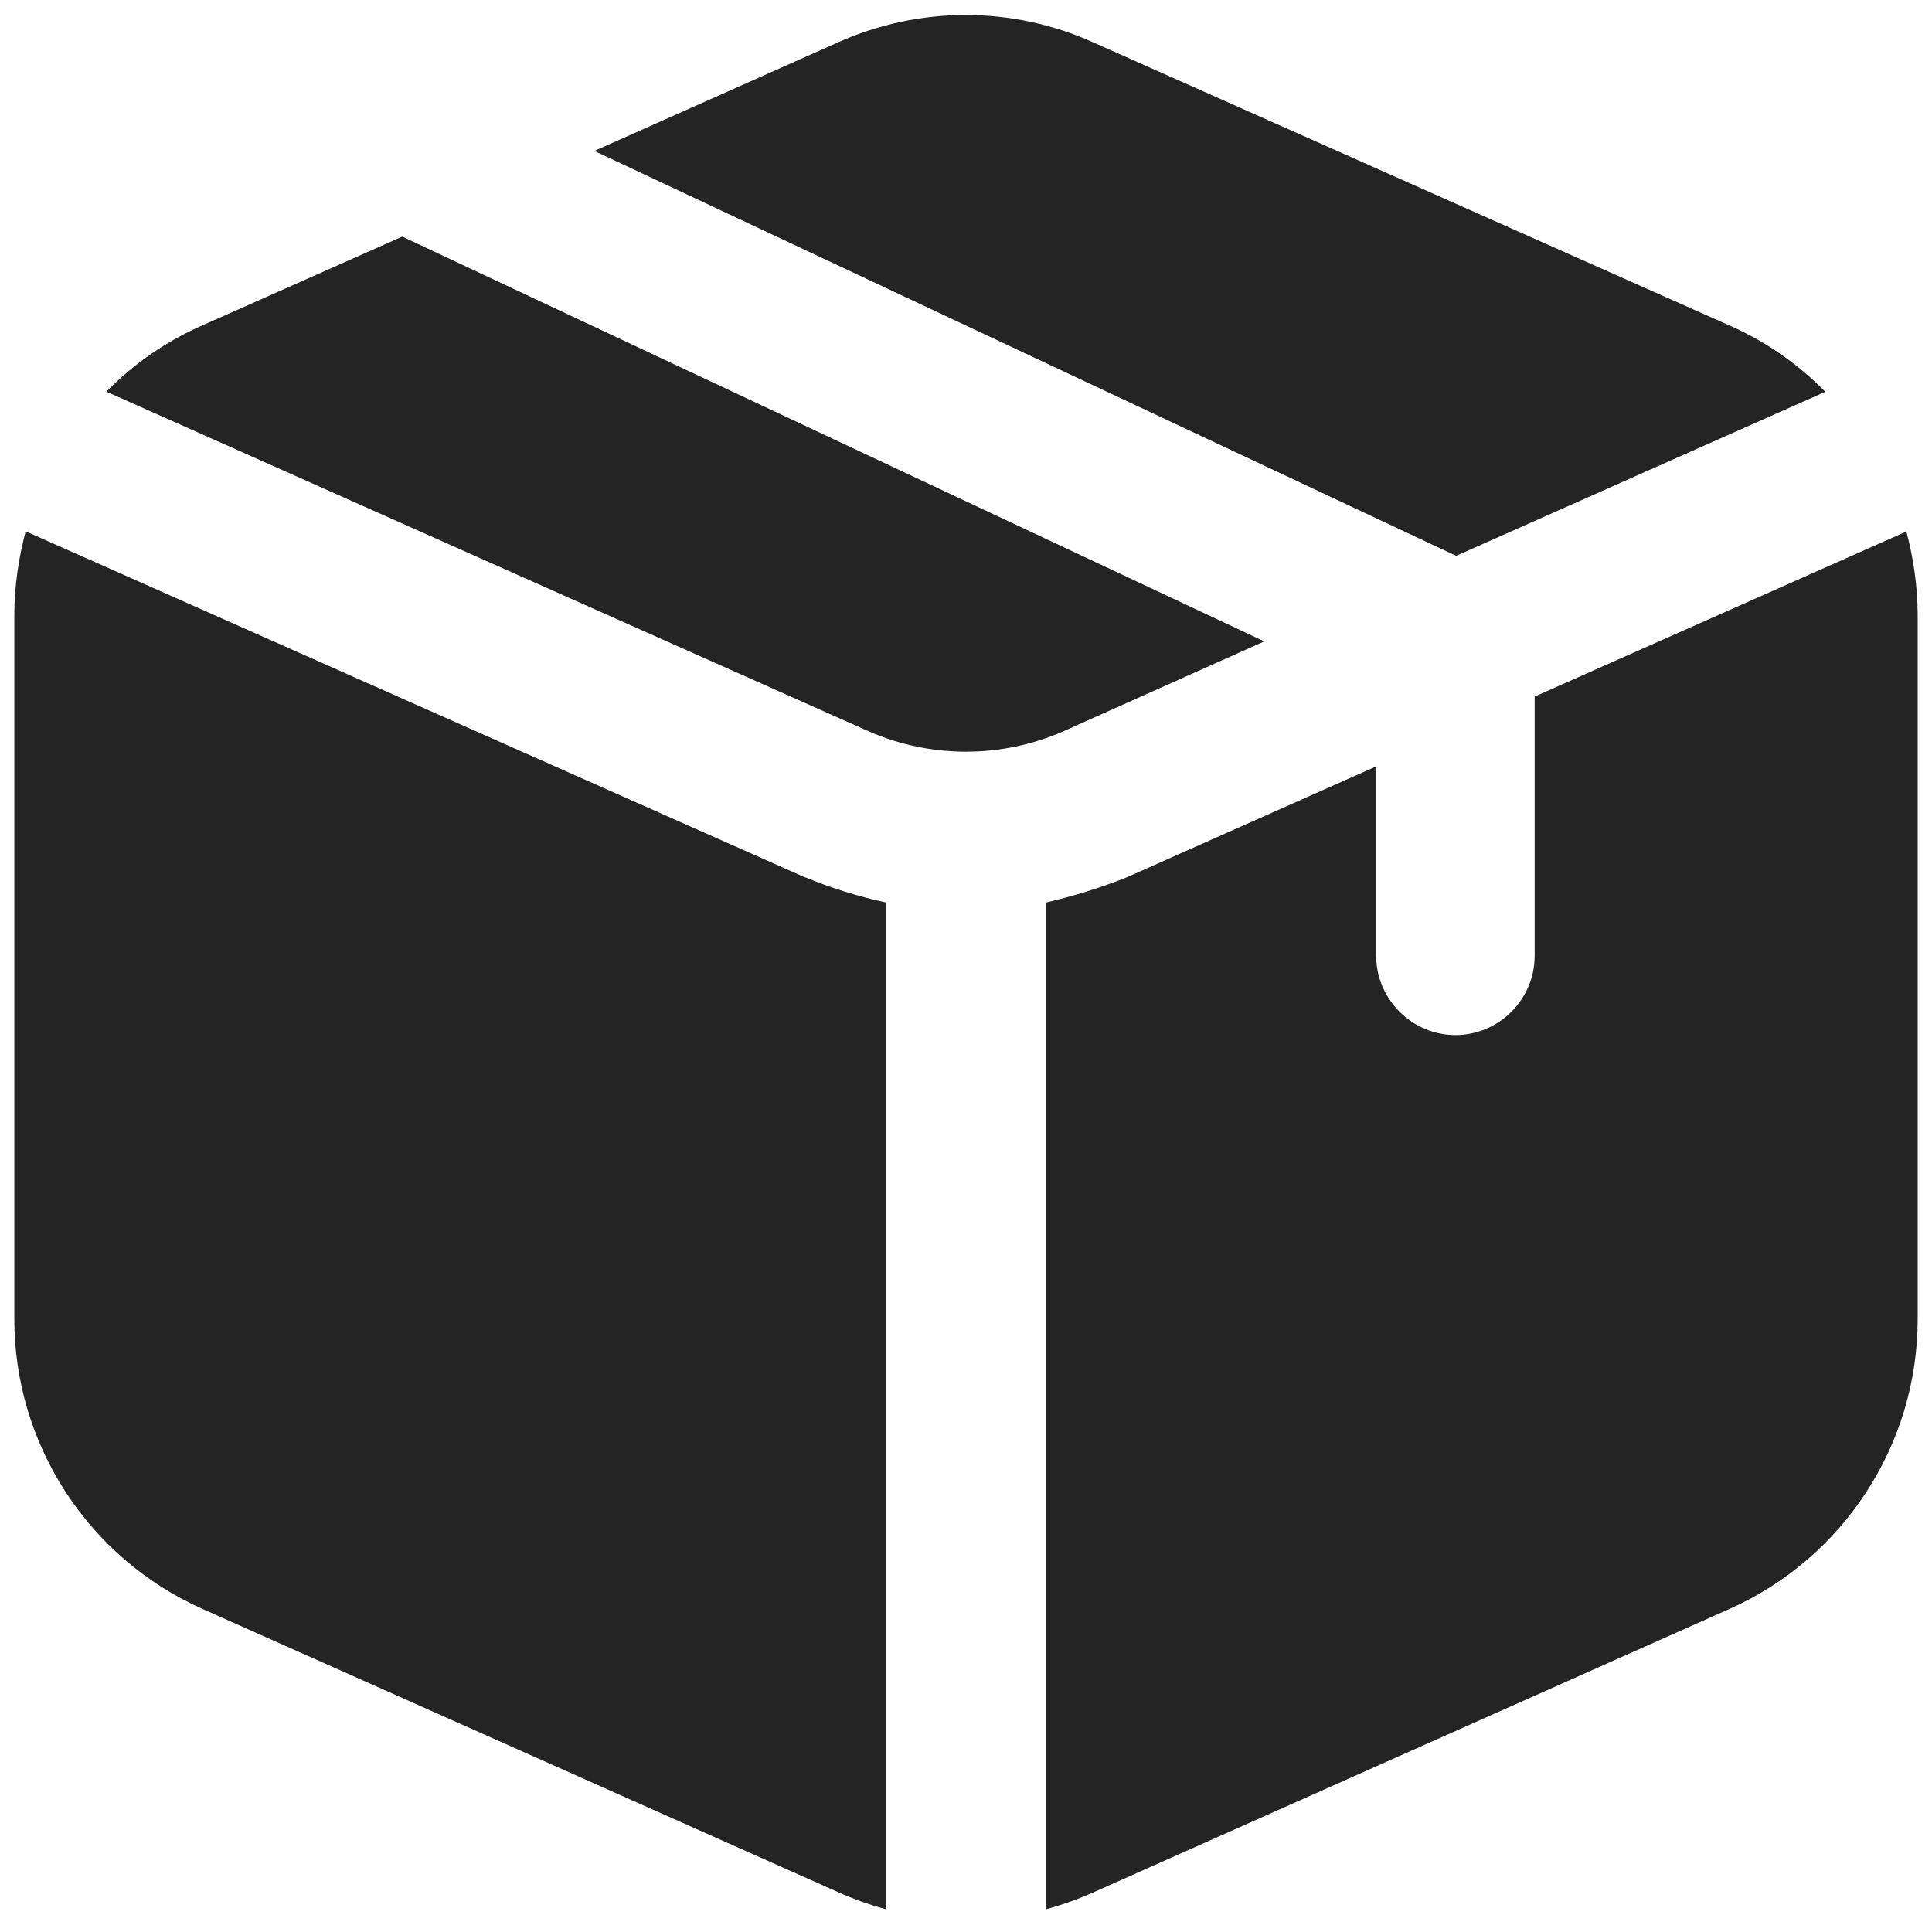 <?xml version="1.0" encoding="UTF-8"?>
<svg xmlns="http://www.w3.org/2000/svg" version="1.1" viewBox="0 0 512 512">
  <defs>
    <style>
      .cls-1 {
        fill: #242424;
      }
    </style>
  </defs>
  <!-- Generator: Adobe Illustrator 28.7.1, SVG Export Plug-In . SVG Version: 1.2.0 Build 142)  -->
  <g>
    <g id="Layer">
      <path id="box" class="cls-1" d="M213.4,232.5c7,2.9,14.2,5.1,21.5,6.7v266.8c-4.5-1.2-8.9-2.8-13.1-4.7l-168.1-74.9c-30.3-13.5-49.9-43.6-49.9-76.8v-186.6c0-7.5,1.1-15,3-22.2l206.5,91.7h.1ZM335.1,170L106.6,62.7l-52.9,23.5c-9.6,4.2-18.3,10.2-25.5,17.6l202,90c16.4,7.2,35.2,7.2,51.6,0l53.2-23.8ZM483.7,103.8c-7.4-7.5-15.9-13.4-25.5-17.6L290.1,11.4c-21.7-9.9-46.6-9.9-68.4,0l-64.2,28.6,228.4,107.3,97.9-43.5ZM505.1,140.9l-98.4,43.7v68.7c0,11.6-9.5,21-21,21s-21-9.5-21-21v-50.2l-66.1,29.4c-7,2.8-14.2,5-21.5,6.7v266.8c4.5-1.2,8.9-2.8,13.1-4.7l168.1-74.9c30.3-13.5,49.9-43.6,49.9-76.8v-186.6c0-7.5-1.1-15-3-22.2h-.1Z"/>
    </g>
  </g>
</svg>